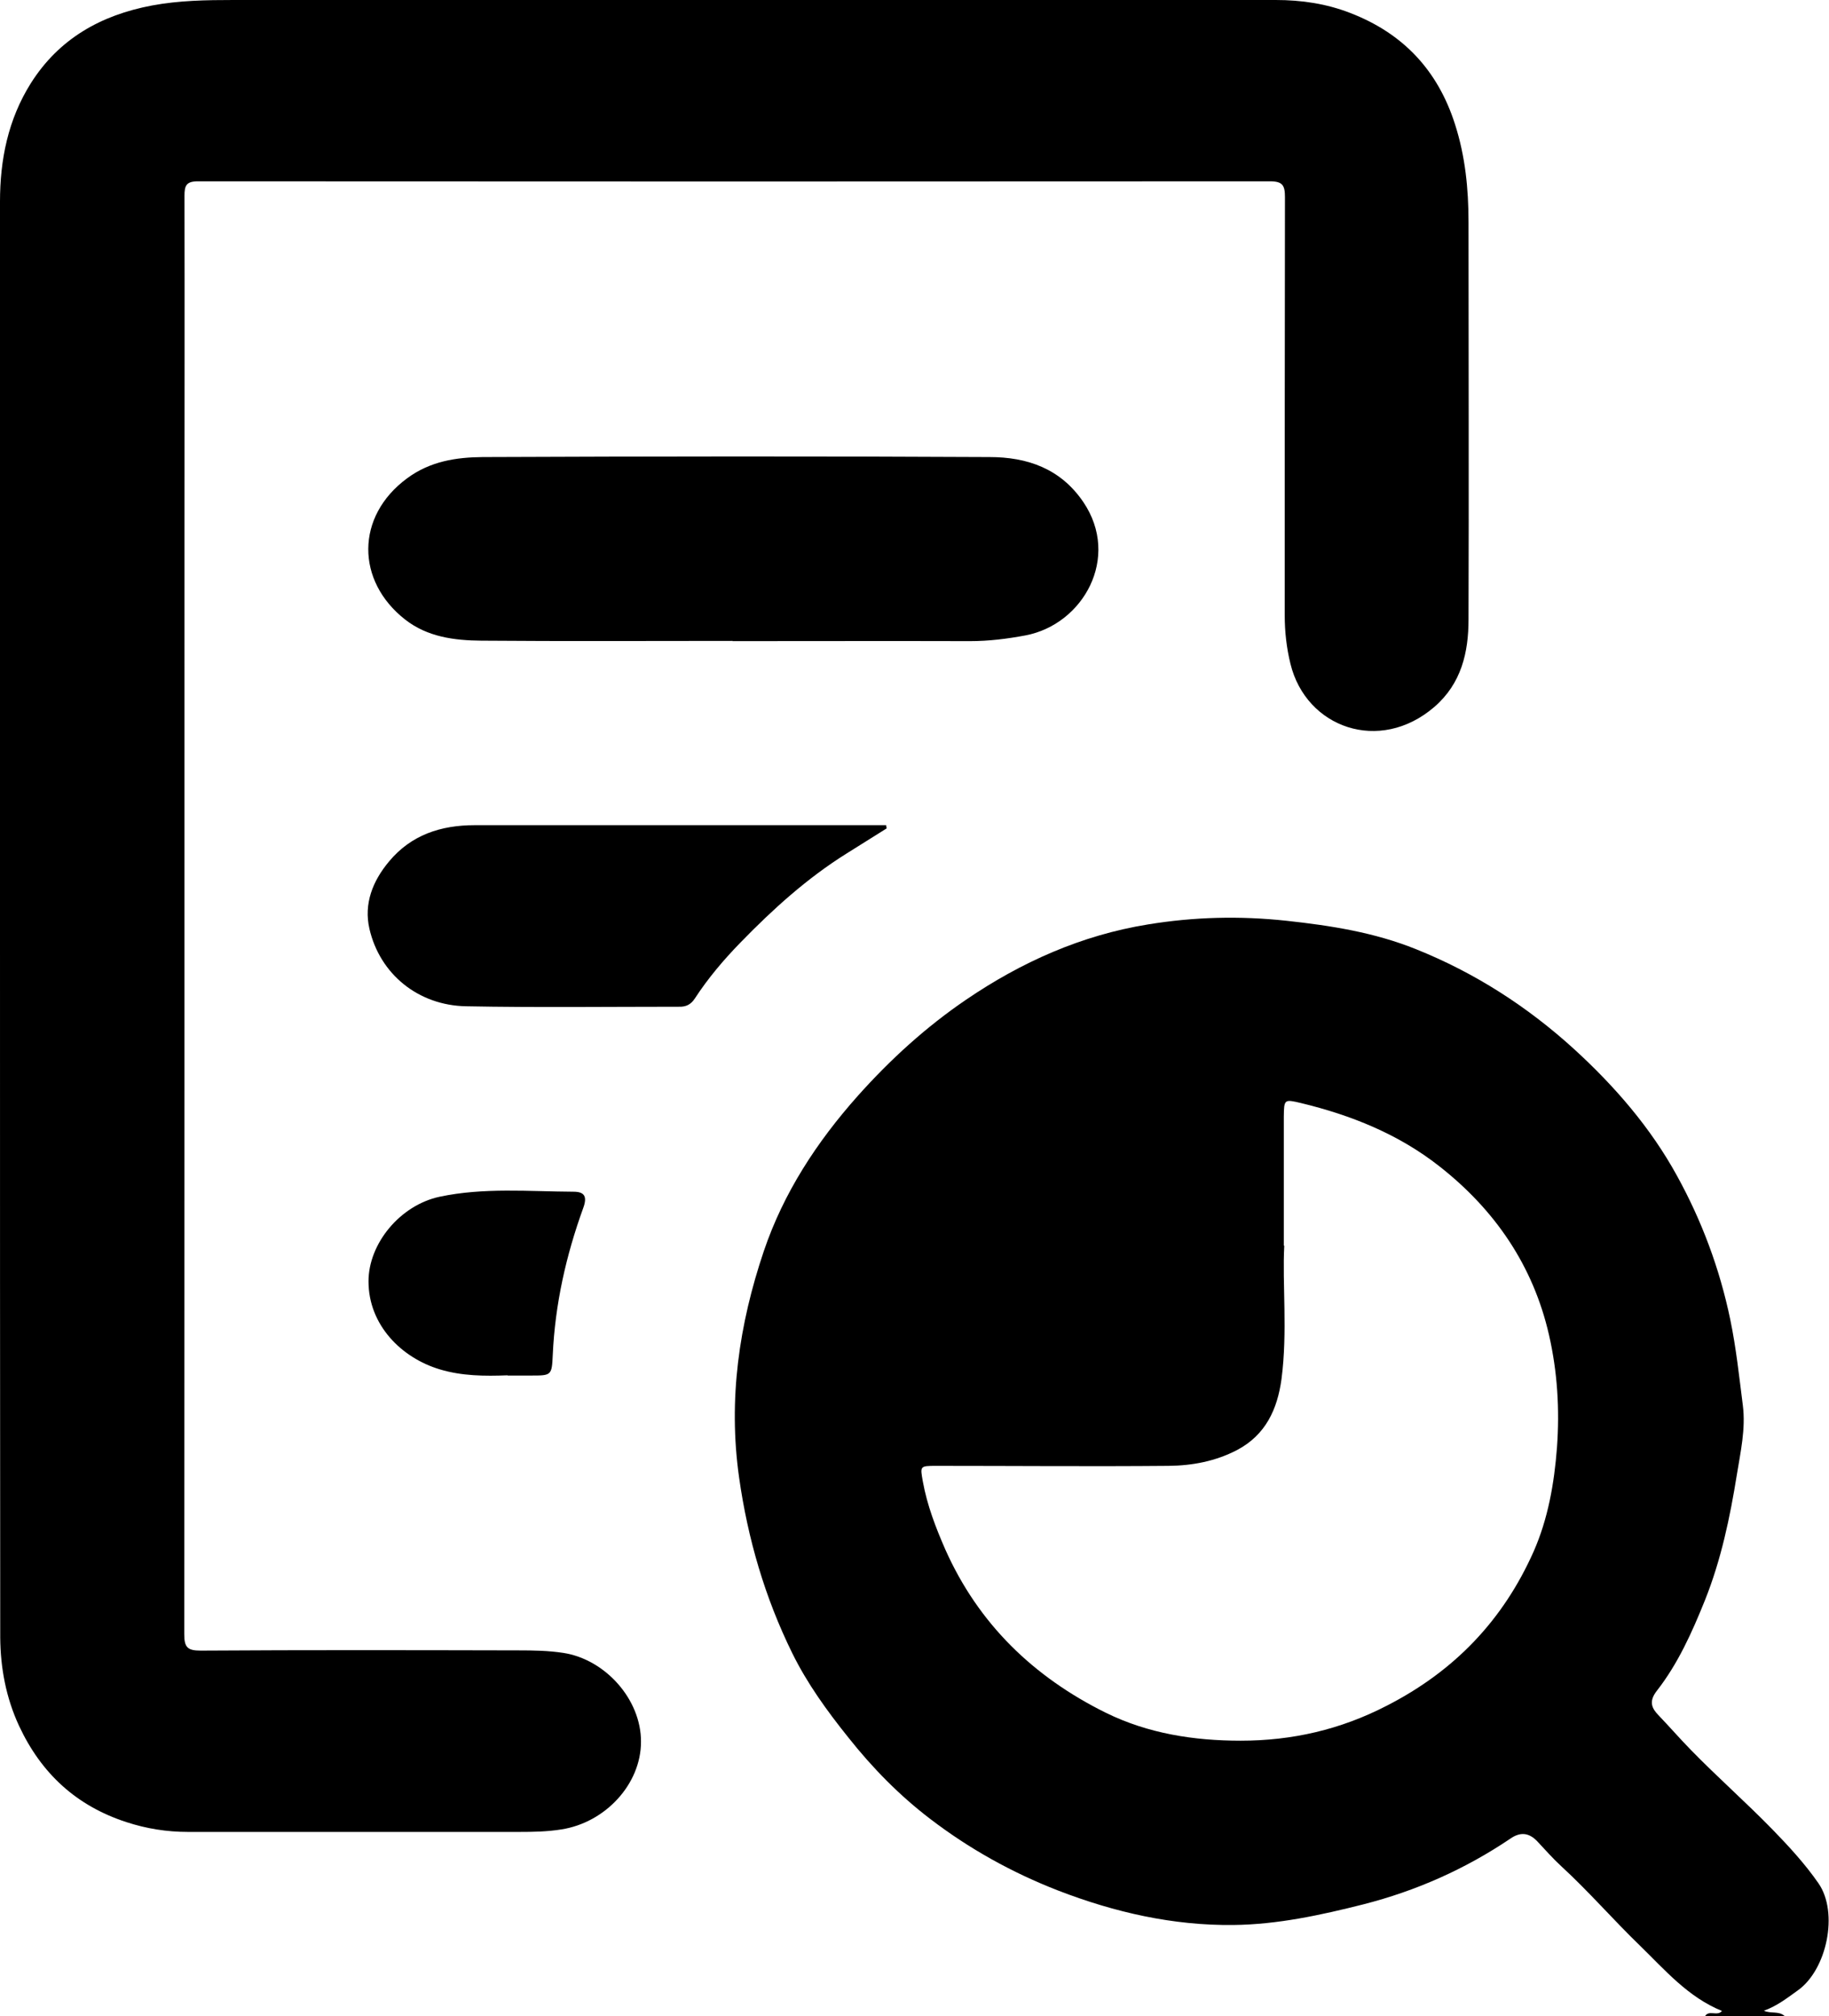 <?xml version="1.0" encoding="UTF-8"?>
<svg id="Calque_1" data-name="Calque 1" xmlns="http://www.w3.org/2000/svg" viewBox="0 0 79.81 87.96">
  <path d="m74.4,87.96c.17-.29.54.02.74-.23-1.48-.6-2.48-1.78-3.58-2.85-1.17-1.13-2.24-2.37-3.44-3.47-.37-.34-.69-.71-1.04-1.08-.37-.39-.75-.41-1.17-.12-1.97,1.33-4.11,2.28-6.42,2.87-1.86.47-3.75.88-5.67.9-2.63.03-5.18-.55-7.64-1.5-2.01-.78-3.88-1.82-5.58-3.12-1.34-1.02-2.53-2.23-3.59-3.57-.93-1.16-1.79-2.35-2.44-3.67-1.19-2.42-1.94-4.98-2.32-7.67-.48-3.4,0-6.67,1.08-9.87.86-2.54,2.31-4.76,4.1-6.77,1.42-1.59,2.98-3.01,4.73-4.2,2.41-1.64,5.03-2.81,7.93-3.28,2.01-.33,4.01-.38,6.05-.16,1.94.21,3.84.51,5.65,1.24,2.57,1.03,4.87,2.51,6.91,4.37,1.76,1.61,3.33,3.42,4.48,5.52,1.08,1.96,1.86,4.05,2.32,6.26.26,1.25.39,2.5.55,3.75.13,1.02-.1,2.03-.26,3.02-.3,1.87-.69,3.73-1.4,5.5-.56,1.39-1.17,2.75-2.09,3.93-.37.47-.22.77.07,1.07.48.5.94,1.03,1.42,1.52,1.15,1.18,2.4,2.28,3.55,3.46.72.74,1.42,1.5,2.01,2.35.89,1.28.37,3.78-.91,4.68-.46.33-.91.68-1.47.88.3.14.65,0,.9.23h-3.48Zm-18.36-33.61c-.09,1.66.15,3.74-.12,5.81-.18,1.32-.69,2.44-1.94,3.1-.94.49-1.95.68-2.99.69-3.38.03-6.76,0-10.14,0-.72,0-.7.01-.58.69.19,1.04.56,2,.98,2.96,1.45,3.25,3.85,5.56,7,7.12,1.85.91,3.85,1.22,5.89,1.22,2.24,0,4.35-.48,6.38-1.53,2.95-1.51,5.07-3.73,6.4-6.72.63-1.43.9-2.97,1.02-4.54.12-1.67.02-3.31-.35-4.92-.69-3.01-2.35-5.44-4.77-7.34-1.79-1.41-3.86-2.24-6.06-2.77-.72-.17-.73-.16-.74.59,0,1.74,0,3.48,0,5.63Z"/>
  <path d="m0,40.06C0,29.64,0,19.22,0,8.8c0-1.83.35-3.58,1.34-5.16C2.57,1.69,4.4.66,6.63.24,7.81.02,9,0,10.19,0c15.16,0,30.32,0,45.48,0,1.12,0,2.21.16,3.26.57,2.3.89,3.81,2.5,4.56,4.85.45,1.4.59,2.82.59,4.27,0,5.78.02,11.56,0,17.34,0,1.43-.31,2.79-1.49,3.81-2.39,2.06-5.6.91-6.28-1.88-.17-.69-.25-1.4-.25-2.12,0-6.08,0-12.16.01-18.24,0-.51-.1-.69-.65-.69-15.6.01-31.2.01-46.79,0-.51,0-.58.2-.58.63.01,4.9,0,9.8,0,14.7,0,16.02,0,32.04-.01,48.05,0,.58.14.72.72.72,4.62-.03,9.24-.02,13.86-.01.66,0,1.31.01,1.96.11,1.83.28,3.4,2.03,3.39,3.88,0,1.84-1.55,3.52-3.47,3.82-.62.1-1.23.11-1.84.11-4.82,0-9.64,0-14.46,0-.91,0-1.81-.14-2.69-.43-2.18-.71-3.71-2.12-4.68-4.2-.57-1.23-.81-2.53-.82-3.85C0,60.98,0,50.52,0,40.06Z"/>
  <path d="m31.97,27.96c-3.66,0-7.31.02-10.97-.01-1.17-.01-2.35-.16-3.32-.92-2.15-1.68-2.17-4.5.08-6.16,1.01-.75,2.15-.92,3.3-.93,7.37-.03,14.75-.04,22.12,0,1.63,0,3.09.49,4.09,1.96,1.64,2.42,0,5.34-2.52,5.82-.8.15-1.6.25-2.42.25-3.46-.01-6.91,0-10.37,0Z"/>
  <path d="m38.69,36.14c-.58.36-1.16.73-1.74,1.09-1.73,1.08-3.23,2.44-4.64,3.89-.73.75-1.41,1.55-1.99,2.44-.17.26-.38.37-.69.36-3.1,0-6.2.04-9.3-.02-2.07-.04-3.75-1.39-4.21-3.38-.25-1.09.14-2.08.85-2.93.97-1.17,2.27-1.59,3.74-1.59,5.74,0,11.48,0,17.22,0,.25,0,.49,0,.74,0,0,.05.01.09.02.14Z"/>
  <path d="m22.15,60c-1,.04-2,.03-2.96-.26-1.67-.5-3.11-1.93-3.11-3.84,0-1.65,1.38-3.32,3.1-3.69,1.93-.41,3.89-.23,5.84-.22.47,0,.62.19.43.71-.75,2.07-1.23,4.2-1.33,6.41-.04.9-.06.9-.95.9-.34,0-.68,0-1.02,0Z"/>
</svg>